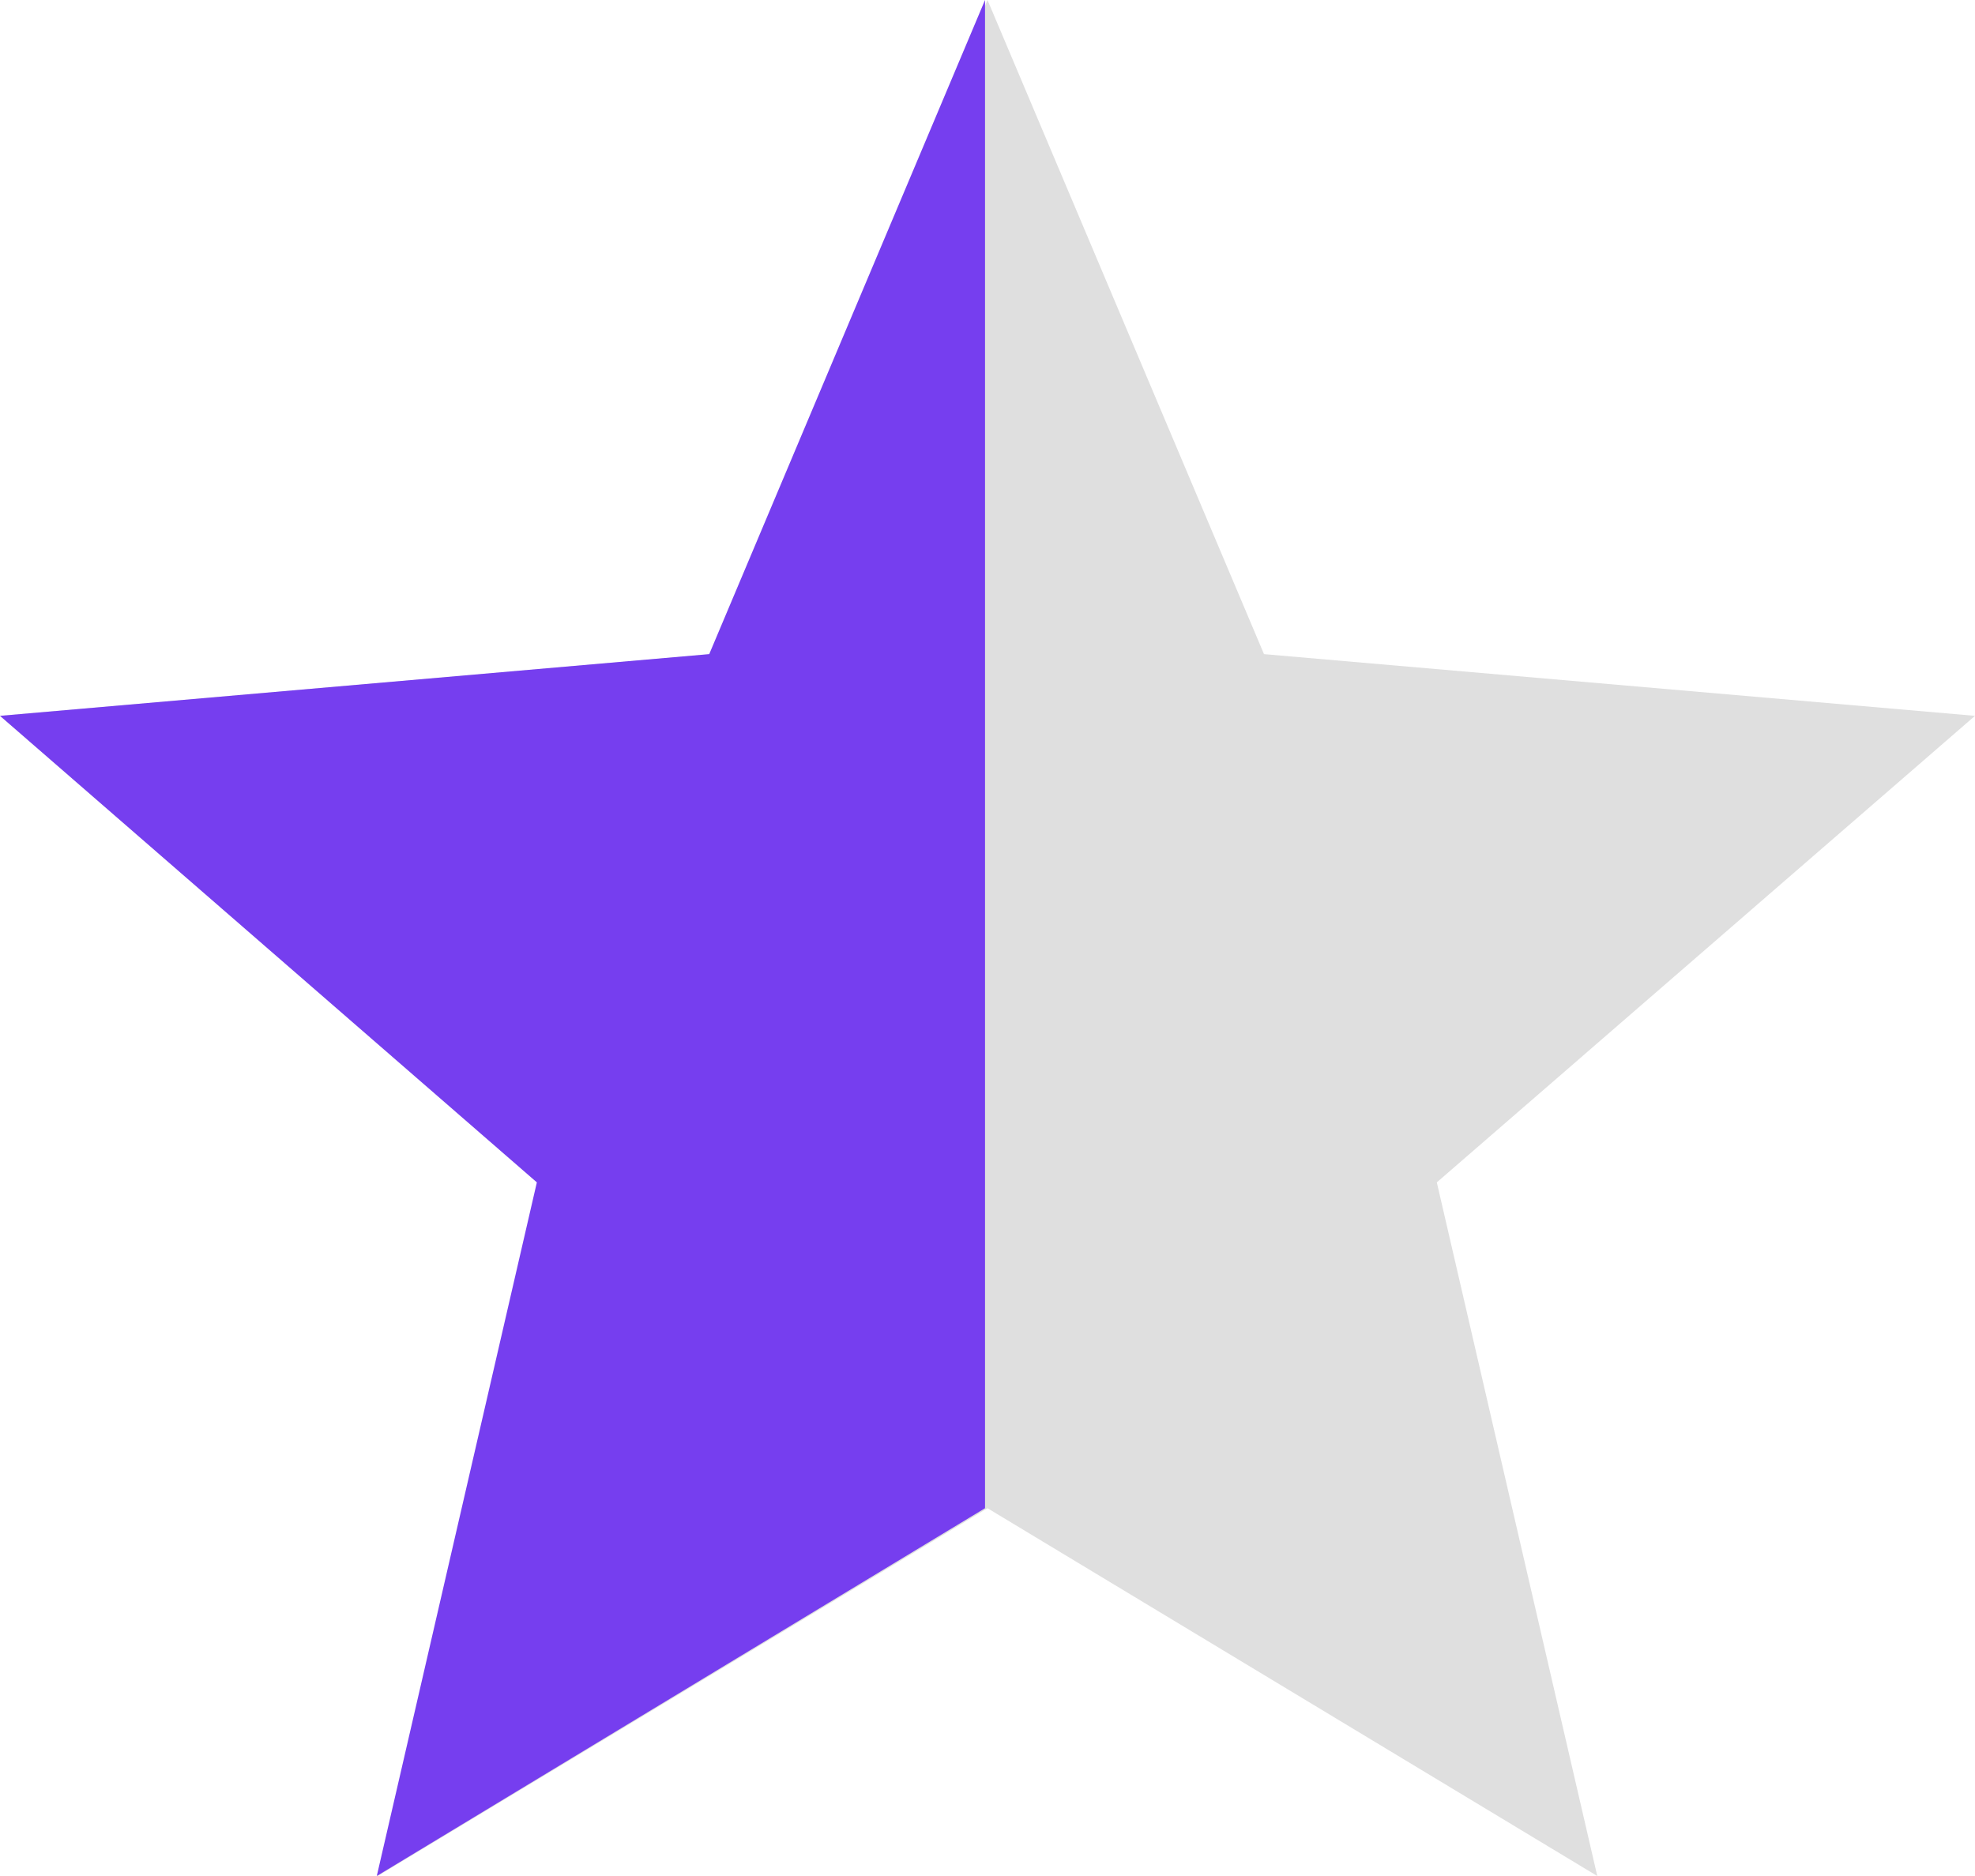 <svg width="40" height="38" viewBox="0 0 40 38" fill="none" xmlns="http://www.w3.org/2000/svg">
<path d="M7.65 38L10.9 23.95L0 14.5L14.4 13.25L20 0L25.6 13.25L40 14.5L29.1 23.95L32.35 38L20 30.55L7.65 38Z" fill="#DFDFDF"/>
<path d="M7.631 38L10.873 23.95L0 14.5L14.364 13.25L19.95 0V13.25V19V23.95V26.6V30.55L7.631 38Z" fill="#763EEF"/>
</svg>
